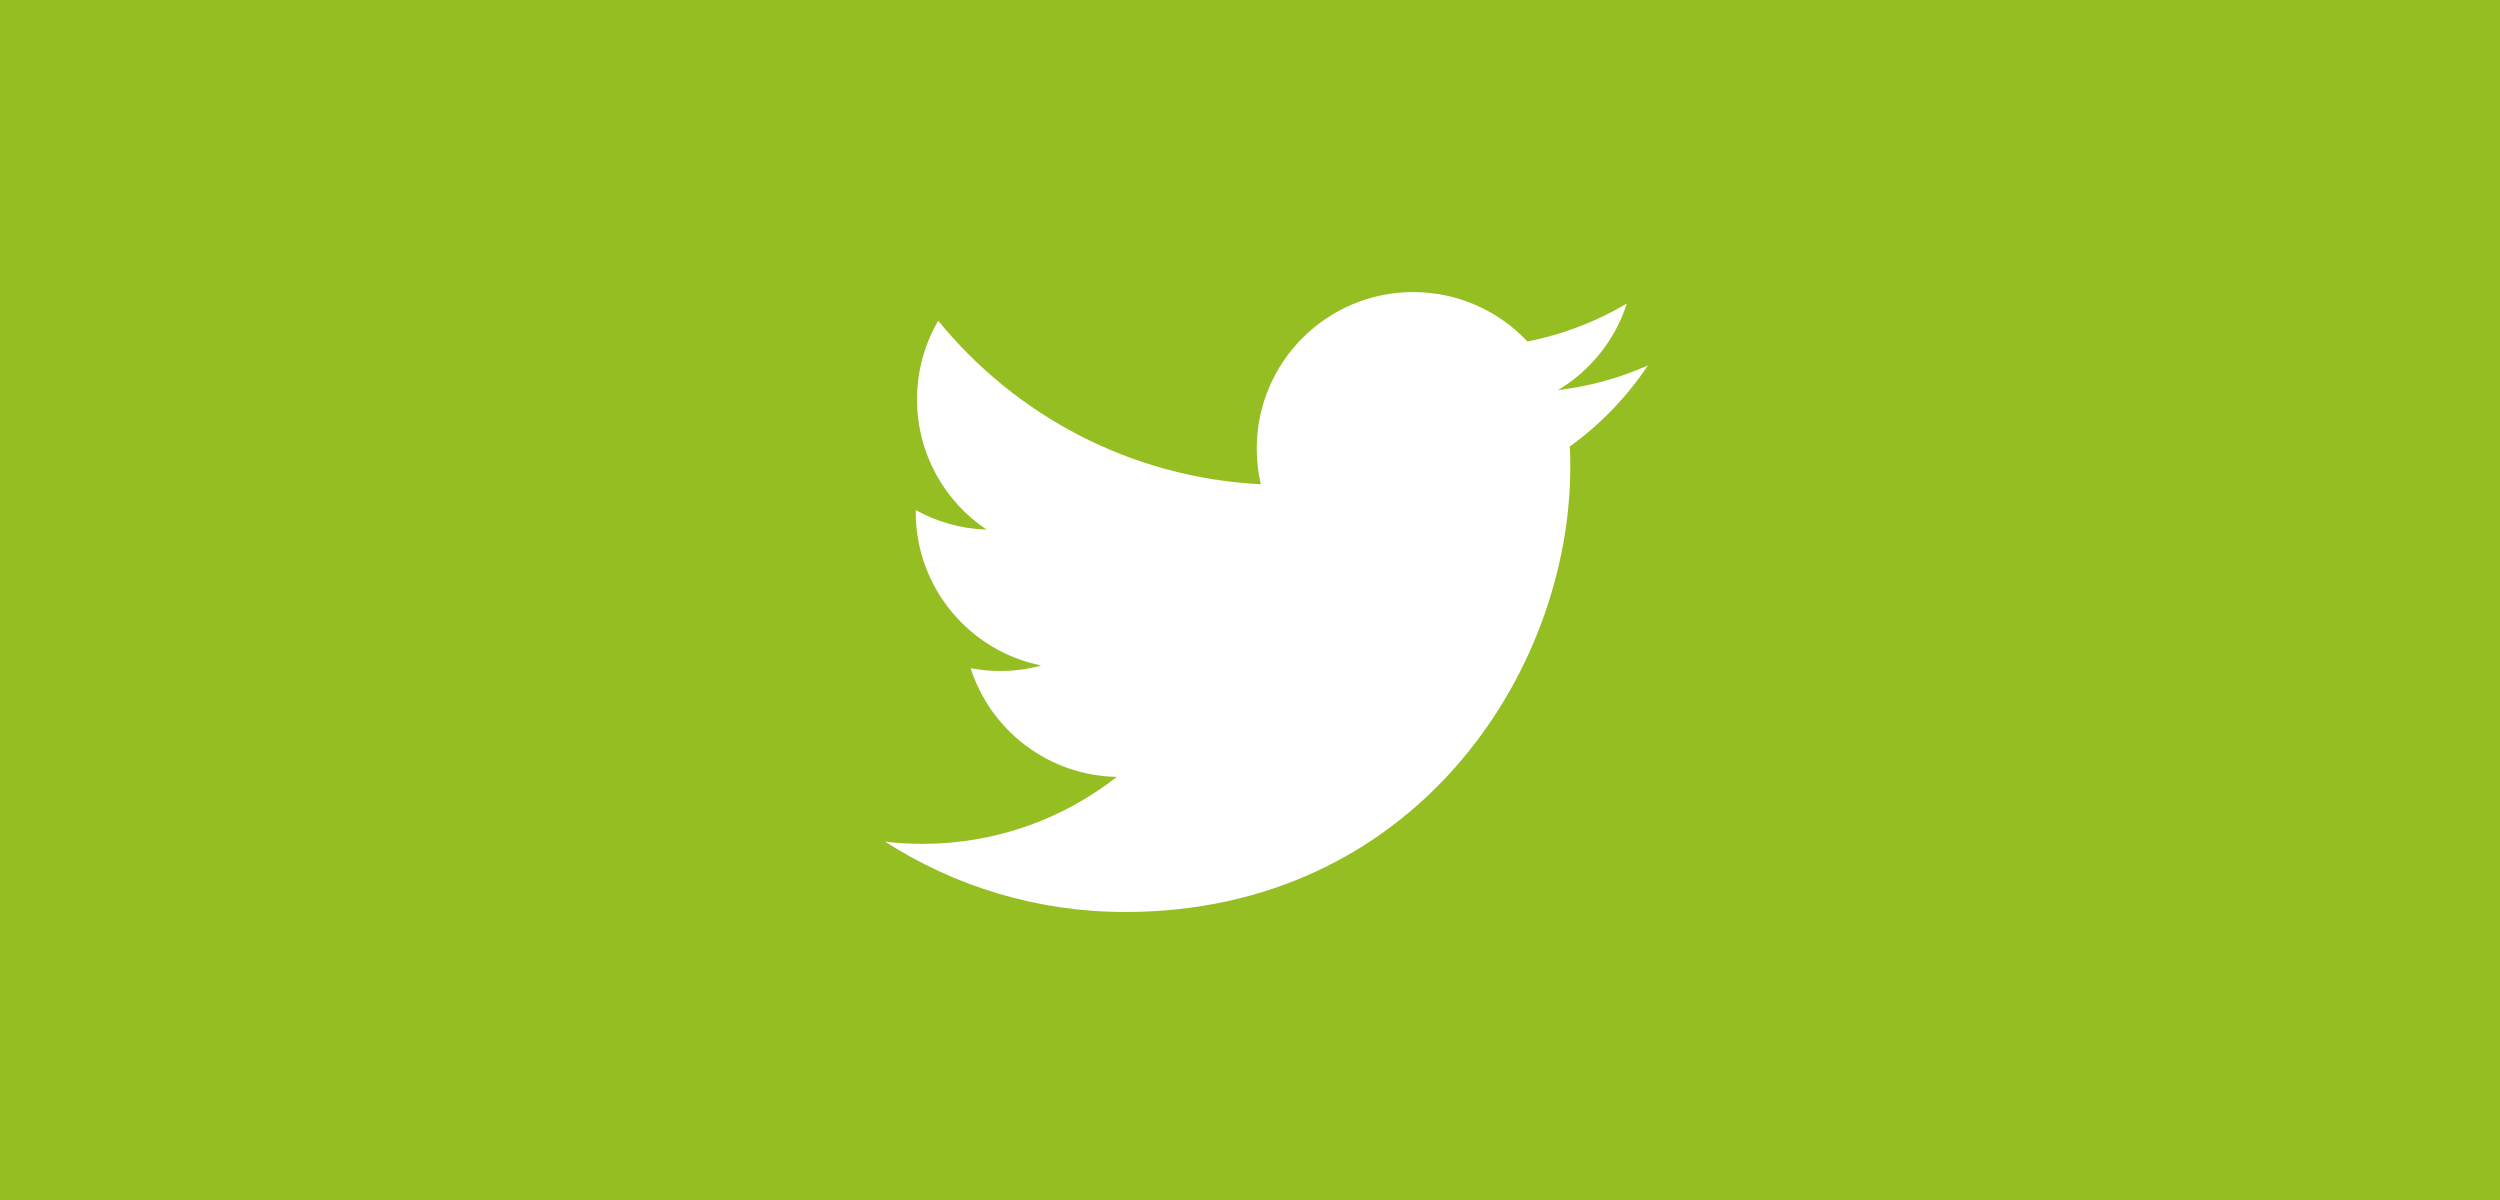 <?xml version="1.0" encoding="utf-8"?>
<!-- Generator: Adobe Illustrator 16.0.0, SVG Export Plug-In . SVG Version: 6.00 Build 0)  -->
<!DOCTYPE svg PUBLIC "-//W3C//DTD SVG 1.1//EN" "http://www.w3.org/Graphics/SVG/1.1/DTD/svg11.dtd">
<svg version="1.1" id="Calque_1" xmlns="http://www.w3.org/2000/svg" xmlns:xlink="http://www.w3.org/1999/xlink" x="0px" y="0px"
	 width="300px" height="144px" viewBox="0 0 300 144" style="enable-background:new 0 0 300 144;" xml:space="preserve">
<style type="text/css">
<![CDATA[
	.st0{display:none;fill:#FFFFFF;}
	.st1{fill:#95BE23;}
	.st2{fill:#FFFFFF;}
]]>
</style>
<rect class="st1" width="300" height="144"/>
<path class="st0" d="M100,22v100h100V22H100z M121.672,38.1c3.716,0,8.979,0,12.694,0v11.146h-12.694V38.1z M161.611,64.106h-7.432
	v28.482c0,2.787,1.24,4.027,4.024,4.027c0.311,0,3.096,0,3.096,0v8.977c-4.332,0.62-9.288,0.928-13.621,0
	c-4.025-0.928-5.883-3.096-6.193-7.429c-0.31-1.548-0.31-3.095-0.31-4.335V64.106h-6.5v41.486h-13.003V80.515V55.438h19.196V38.41
	h13.004v17.028h7.428v8.668H161.611z M165.324,105.592V93.208c1.859,0,4.644,0,6.504,0c1.856,0,4.644,0,6.499,0v12.384
	C174.612,105.592,169.041,105.592,165.324,105.592z M178.327,52.032l-1.855,34.984c-2.477,0-6.812,0-9.288,0l-1.859-34.674V38.1
	h13.003V52.032z"/>
<path class="st2" d="M197.75,43.856c-3.368,1.493-6.988,2.503-10.786,2.956c3.877-2.324,6.855-6.004,8.258-10.39
	c-3.629,2.152-7.647,3.715-11.926,4.557c-3.427-3.649-8.308-5.93-13.708-5.93c-10.371,0-18.78,8.408-18.78,18.779
	c0,1.472,0.166,2.905,0.485,4.28c-15.608-0.783-29.445-8.259-38.708-19.622c-1.616,2.773-2.542,6-2.542,9.441
	c0,6.516,3.315,12.264,8.354,15.631c-3.079-0.098-5.974-0.942-8.506-2.349c-0.001,0.079-0.001,0.157-0.001,0.237
	c0,9.099,6.473,16.689,15.064,18.415c-1.576,0.429-3.234,0.658-4.947,0.658c-1.209,0-2.387-0.118-3.533-0.337
	c2.389,7.46,9.325,12.891,17.543,13.043c-6.428,5.036-14.525,8.038-23.324,8.038c-1.516,0-3.011-0.09-4.479-0.263
	c8.311,5.328,18.182,8.438,28.788,8.438c34.543,0,53.433-28.616,53.433-53.434c0-0.814-0.018-1.624-0.055-2.43
	C192.049,50.929,195.232,47.622,197.75,43.856L197.75,43.856z"/>
<g>
</g>
<g>
</g>
<g>
</g>
<g>
</g>
<g>
</g>
<g>
</g>
</svg>
